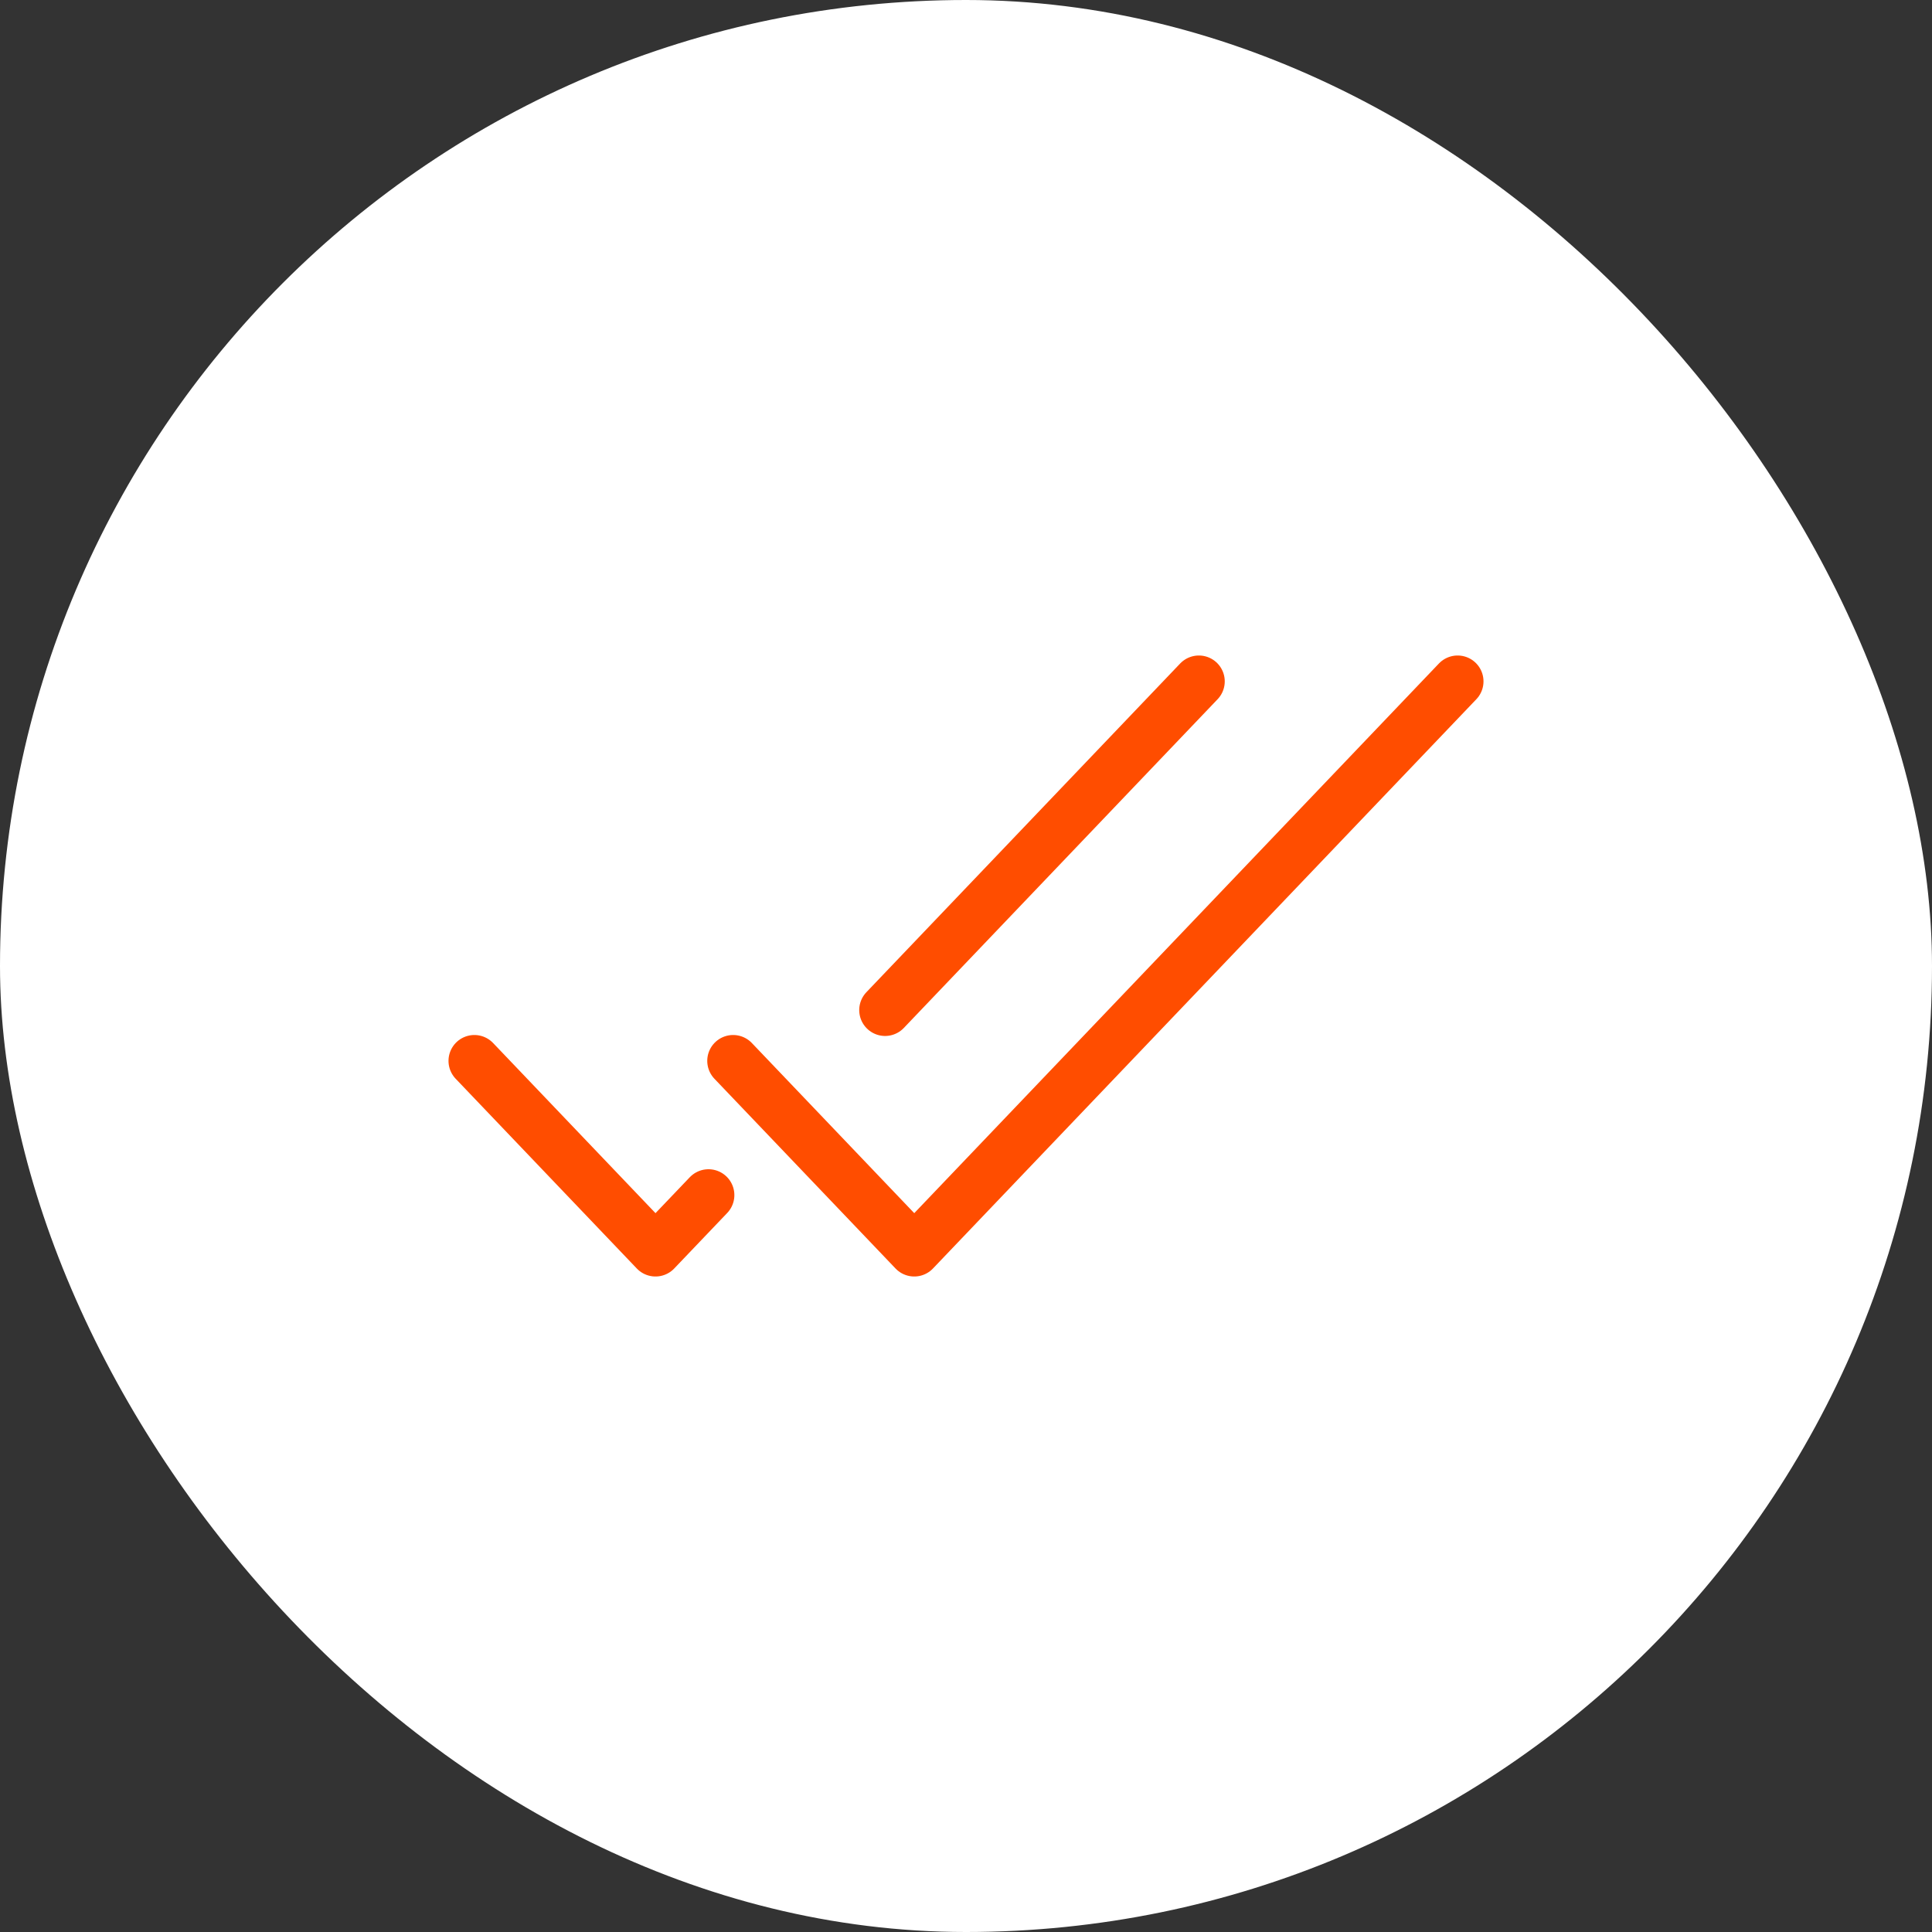 <svg width="56" height="56" viewBox="0 0 56 56" fill="none" xmlns="http://www.w3.org/2000/svg">
<rect x="0" y="0" width="56" height="56" fill="#333333" stroke="none"/>
<rect width="56" height="56" rx="28" fill="white"/>
<path d="M13.75 30.75L19 36.25L20.536 34.641M34.75 19.75L25.655 29.278M21.25 30.75L26.5 36.25L42.25 19.75" stroke="#FF4D00" stroke-width="1.5" stroke-linecap="round" stroke-linejoin="round"/>
</svg>
